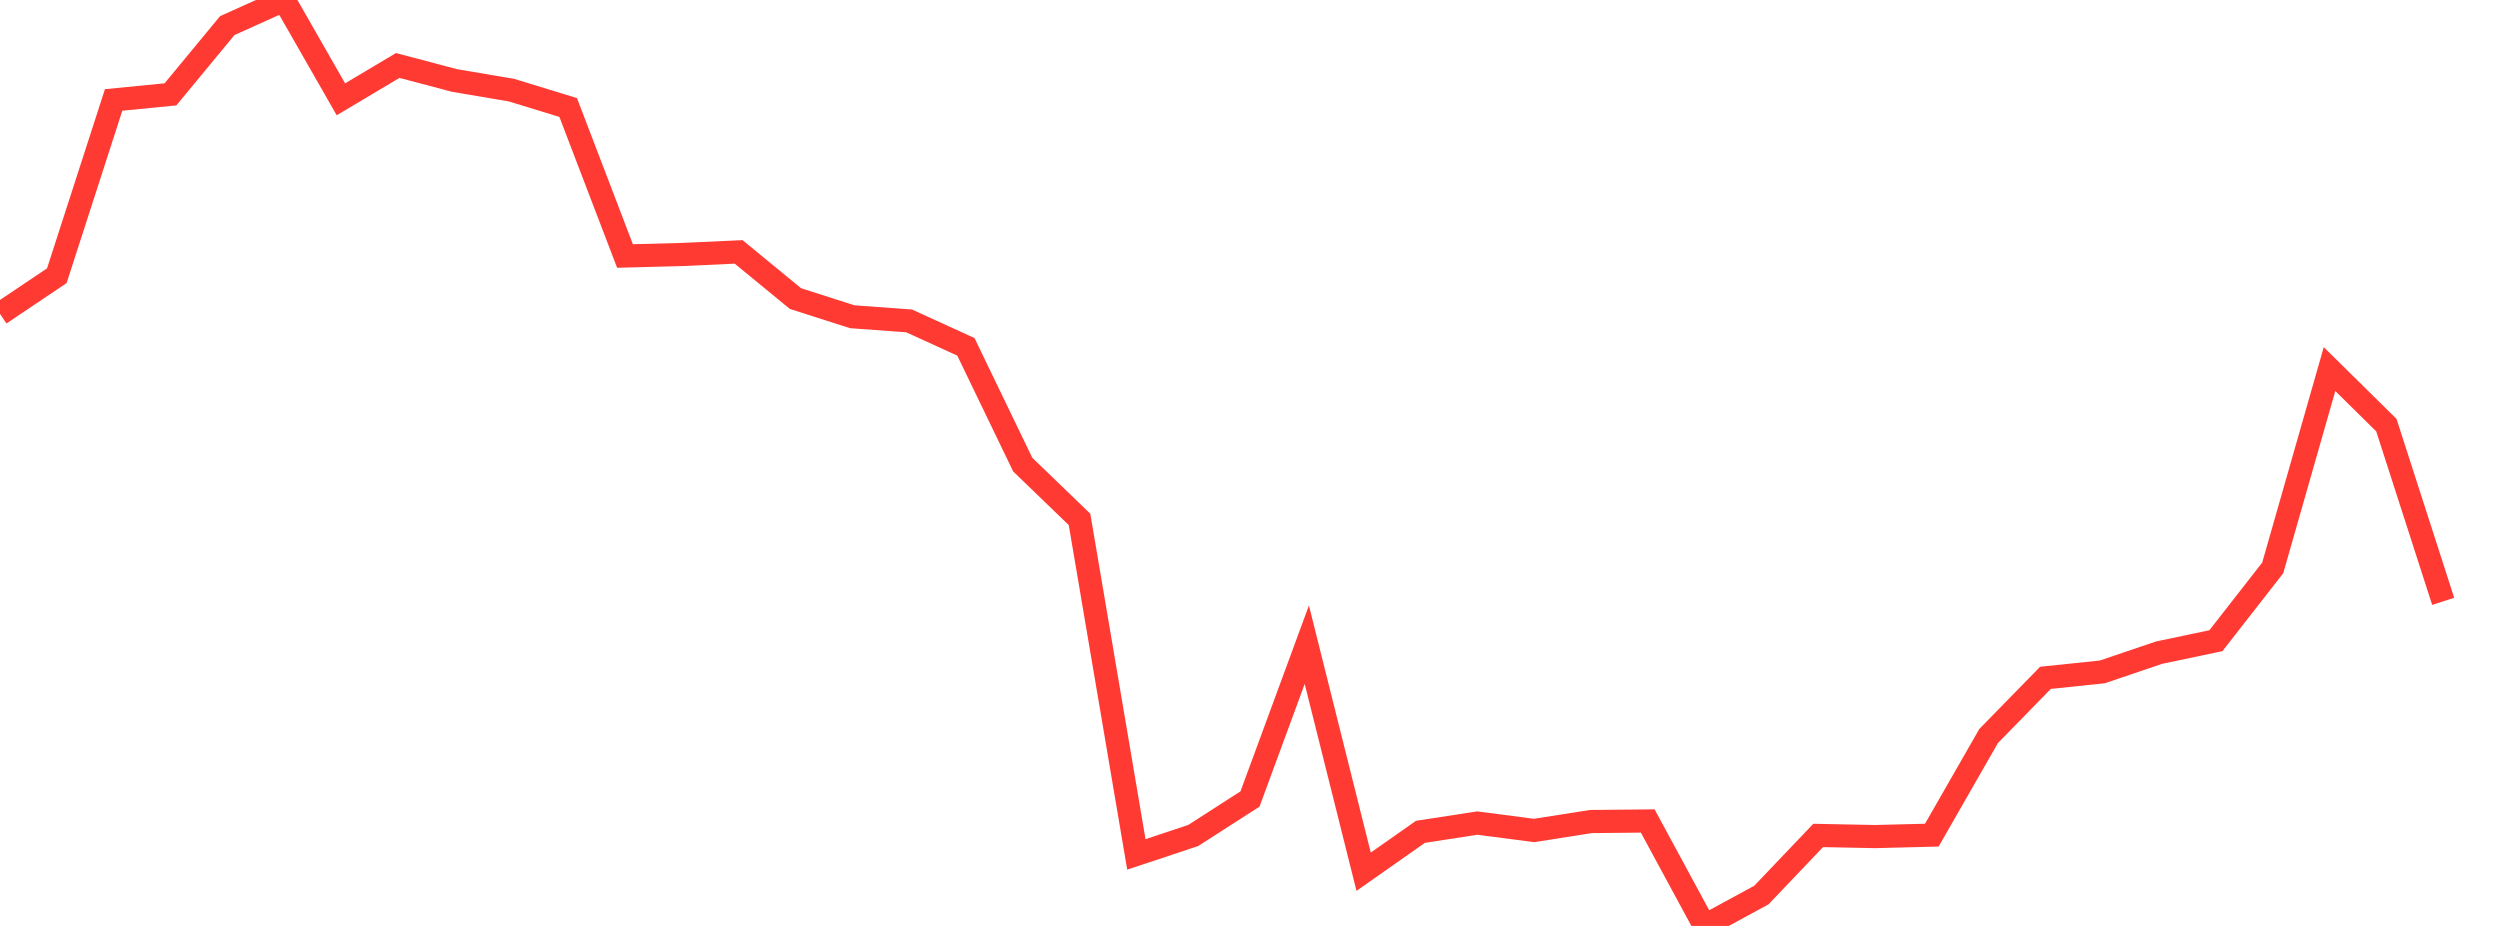 <?xml version="1.0" standalone="no"?>
<!DOCTYPE svg PUBLIC "-//W3C//DTD SVG 1.1//EN" "http://www.w3.org/Graphics/SVG/1.1/DTD/svg11.dtd">

<svg width="135" height="50" viewBox="0 0 135 50" preserveAspectRatio="none" 
  xmlns="http://www.w3.org/2000/svg"
  xmlns:xlink="http://www.w3.org/1999/xlink">


<polyline points="0.0, 16.949 3.068, 14.889 6.136, 5.397 9.205, 5.095 12.273, 1.382 15.341, 0.0 18.409, 5.363 21.477, 3.536 24.545, 4.347 27.614, 4.866 30.682, 5.805 33.75, 13.824 36.818, 13.743 39.886, 13.603 42.955, 16.123 46.023, 17.105 49.091, 17.328 52.159, 18.73 55.227, 25.088 58.295, 28.048 61.364, 46.138 64.432, 45.117 67.5, 43.146 70.568, 34.814 73.636, 47.073 76.705, 44.918 79.773, 44.446 82.841, 44.845 85.909, 44.363 88.977, 44.333 92.045, 50.0 95.114, 48.333 98.182, 45.114 101.25, 45.175 104.318, 45.098 107.386, 39.744 110.455, 36.603 113.523, 36.283 116.591, 35.243 119.659, 34.598 122.727, 30.667 125.795, 19.931 128.864, 22.957 131.932, 32.472" fill="none" stroke="#ff3a33" stroke-width="1.25"/>

</svg>